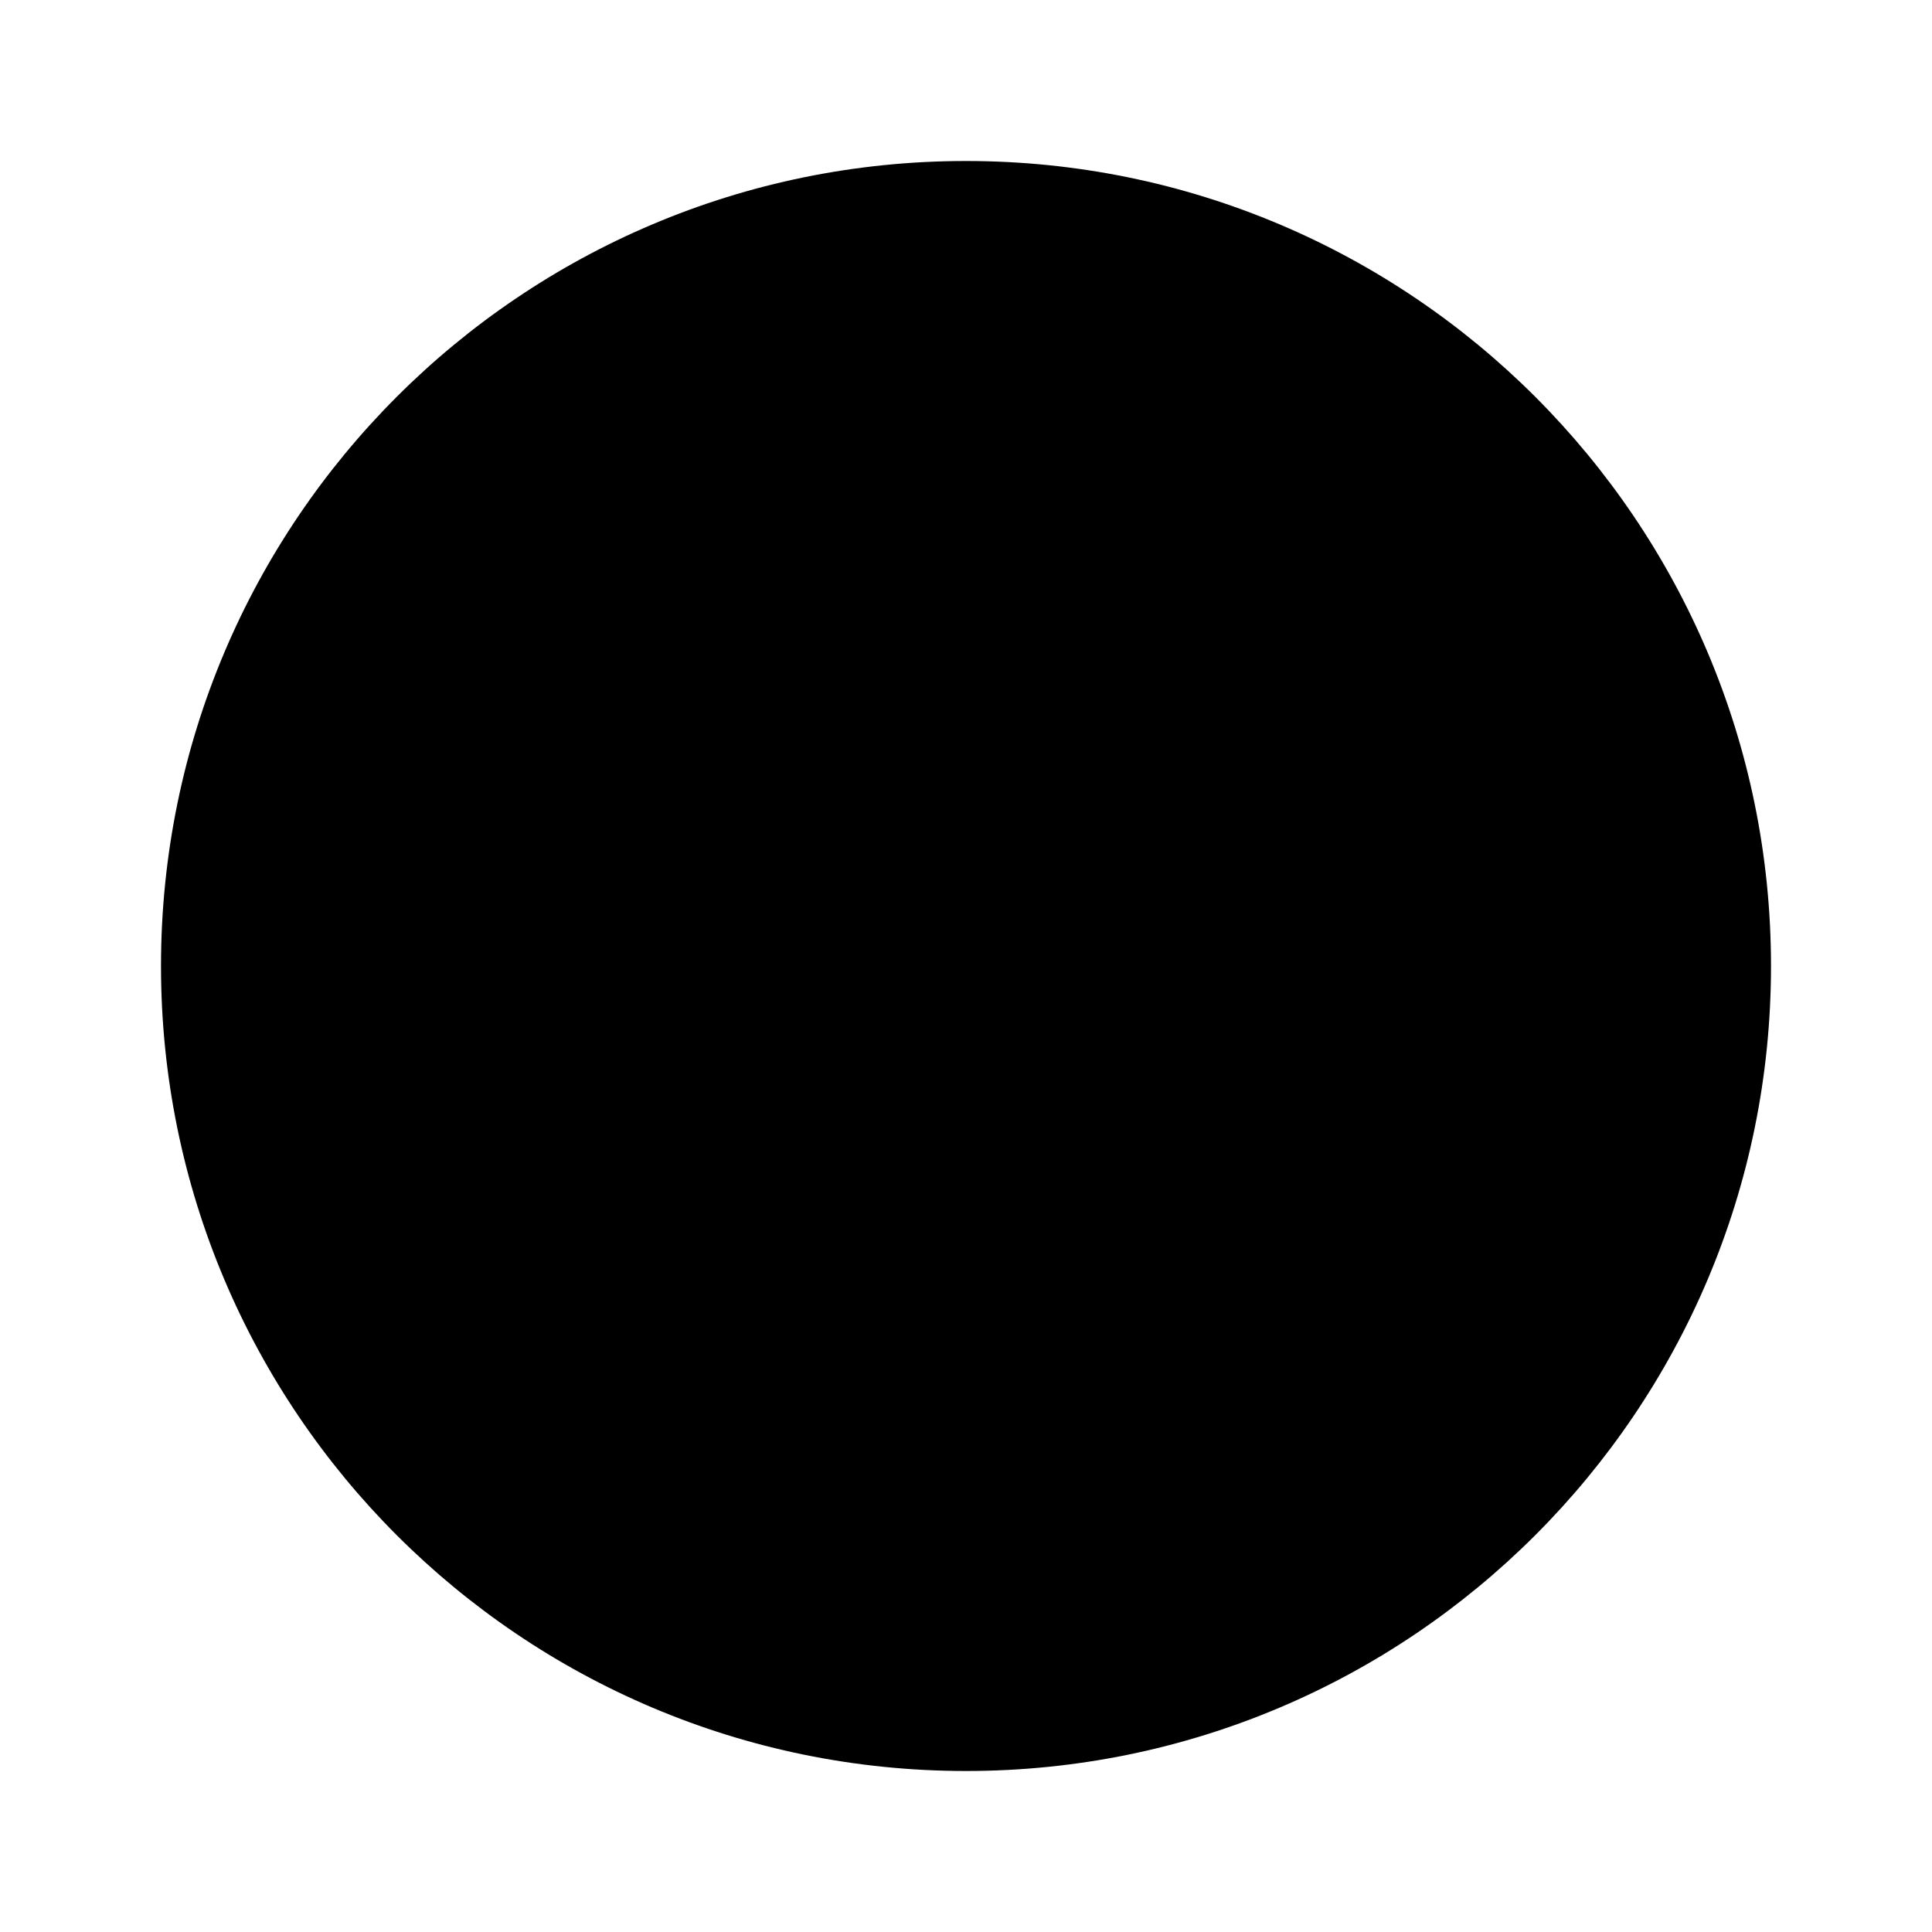 <svg width="24" height="24" viewBox="0 0 24 24"><g fill-rule="evenodd"><path d="M2 12c0 5.523 4.477 10 10 10s10-4.477 10-10S17.523 2 12 2 2 6.477 2 12z" fill="currentColor"/><path d="M12.229 7.652c.04.048.124.16.238.33.198.294.398.631.584 1.006 1.138 2.288 1.243 4.648-.316 6.864a7.86 7.86 0 0 1-.377.492 1 1 0 0 0 .156 1.43 1.062 1.062 0 0 0 1.467-.152 9.55 9.55 0 0 0 .475-.62c2.045-2.907 1.907-6.017.472-8.901-.392-.788-.788-1.376-1.07-1.72a1.062 1.062 0 0 0-1.466-.158 1 1 0 0 0-.163 1.429z" fill="inherit" fill-rule="nonzero"/><path d="M9.213 9.619c.08.101.226.33.377.658.608 1.318.608 2.72-.404 4.141-.32.45-.217 1.074.23 1.395a.992.992 0 0 0 1.389-.231c1.476-2.073 1.476-4.226.591-6.146a5.494 5.494 0 0 0-.619-1.055.992.992 0 0 0-1.398-.166c-.431.341-.506.97-.166 1.404z" fill="inherit" fill-rule="nonzero"/></g></svg>